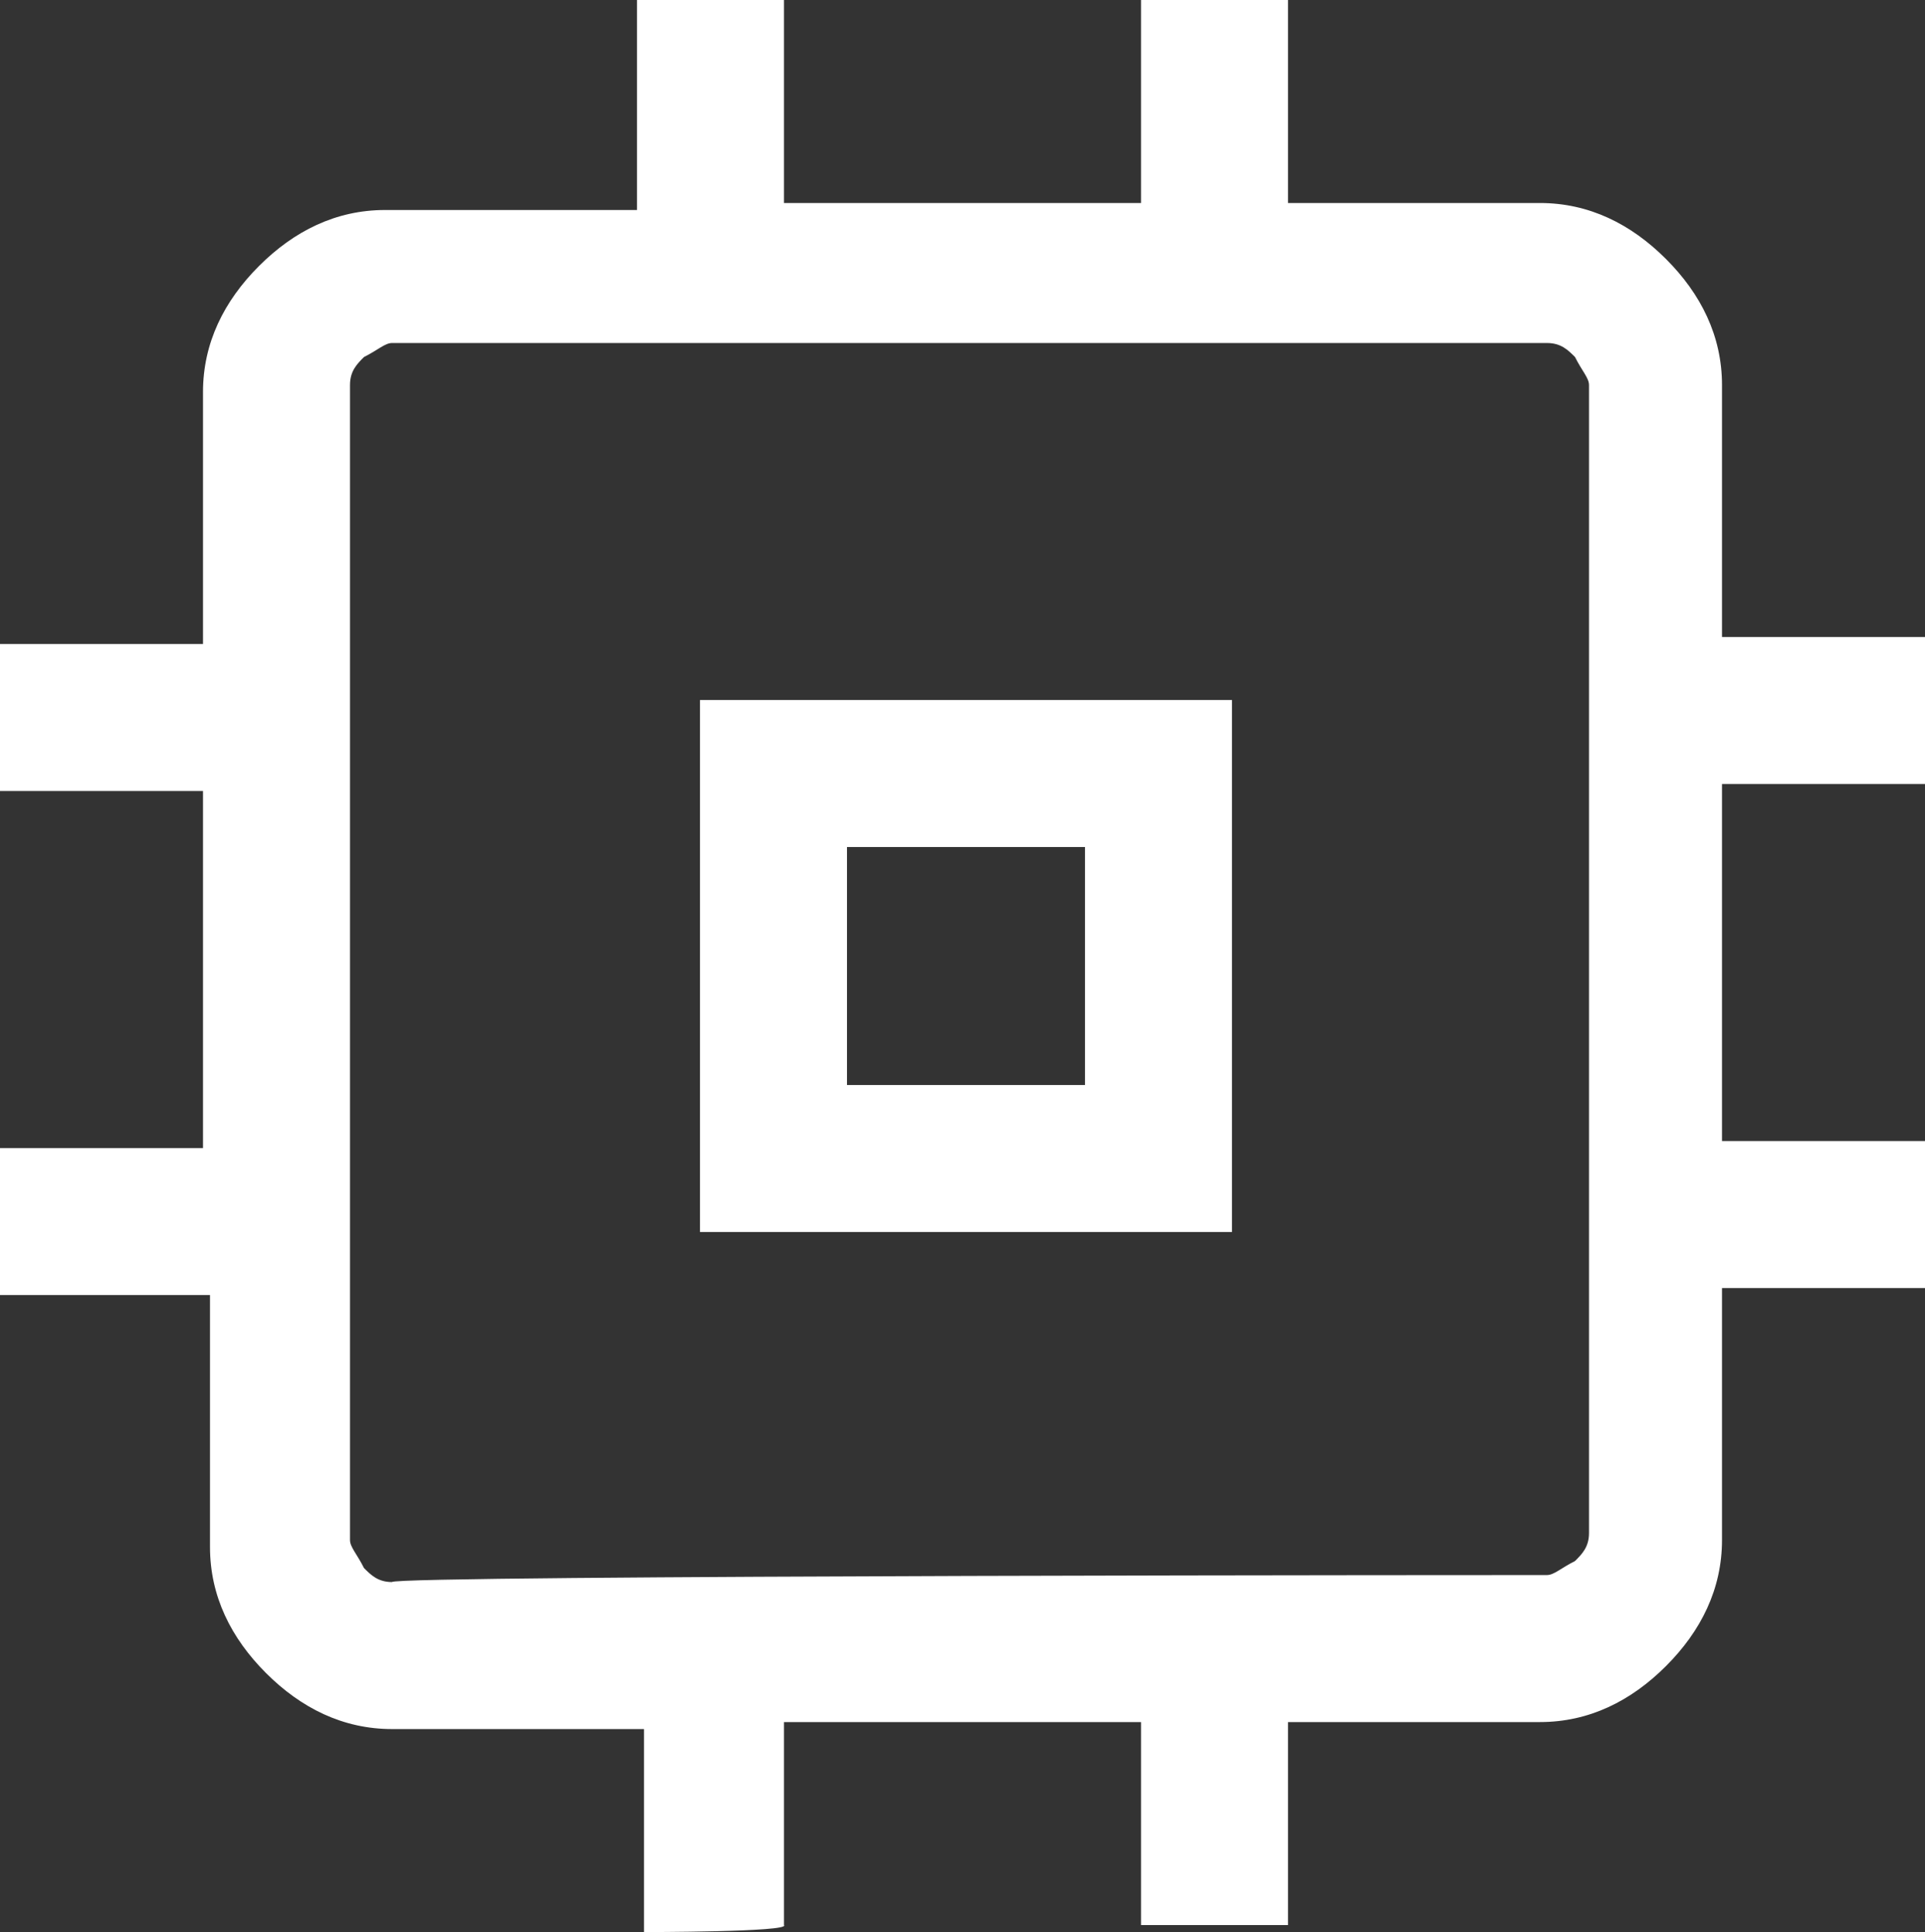 <?xml version="1.0" encoding="UTF-8"?>
<svg id="Layer_1" data-name="Layer 1" xmlns="http://www.w3.org/2000/svg" viewBox="0 0 27.5 27.6">
  <rect x="0" y="0" width="27.5" height="27.6" fill="#333333" stroke="none"/>
  <defs>
    <style>
      .cls-1 {
        fill: #fff;
        stroke-width: 0px;
      }
    </style>
  </defs>
  <path class="cls-1" d="m10,17.6v-7.6h7.6v7.6h-7.6Zm2.1-2.1h3.4v-3.4h-3.4v3.4Zm-2.9,12.1v-2.9h-3.6c-.7,0-1.3-.3-1.8-.8s-.8-1.1-.8-1.8v-3.6H0v-2.1h2.9v-5.1H0v-2.1h2.9v-3.6c0-.7.3-1.3.8-1.8s1.1-.8,1.8-.8h3.6V0h2.1v2.9h5.1V0h2.1v2.9h3.6c.7,0,1.3.3,1.8.8s.8,1.1.8,1.8v3.6h2.9v2.1h-2.9v5.1h2.9v2.1h-2.9v3.6c0,.7-.3,1.3-.8,1.8s-1.1.8-1.8.8h-3.6v2.9h-2.1v-2.9h-5.1v2.9c.1.1-2,.1-2,.1Zm12.9-5.1c.1,0,.2-.1.4-.2.1-.1.2-.2.2-.4V5.5c0-.1-.1-.2-.2-.4-.1-.1-.2-.2-.4-.2H5.6c-.1,0-.2.1-.4.2-.1.1-.2.2-.2.4v16.5c0,.1.1.2.2.4.1.1.2.2.4.2,0-.1,16.5-.1,16.5-.1Z"/>
</svg>